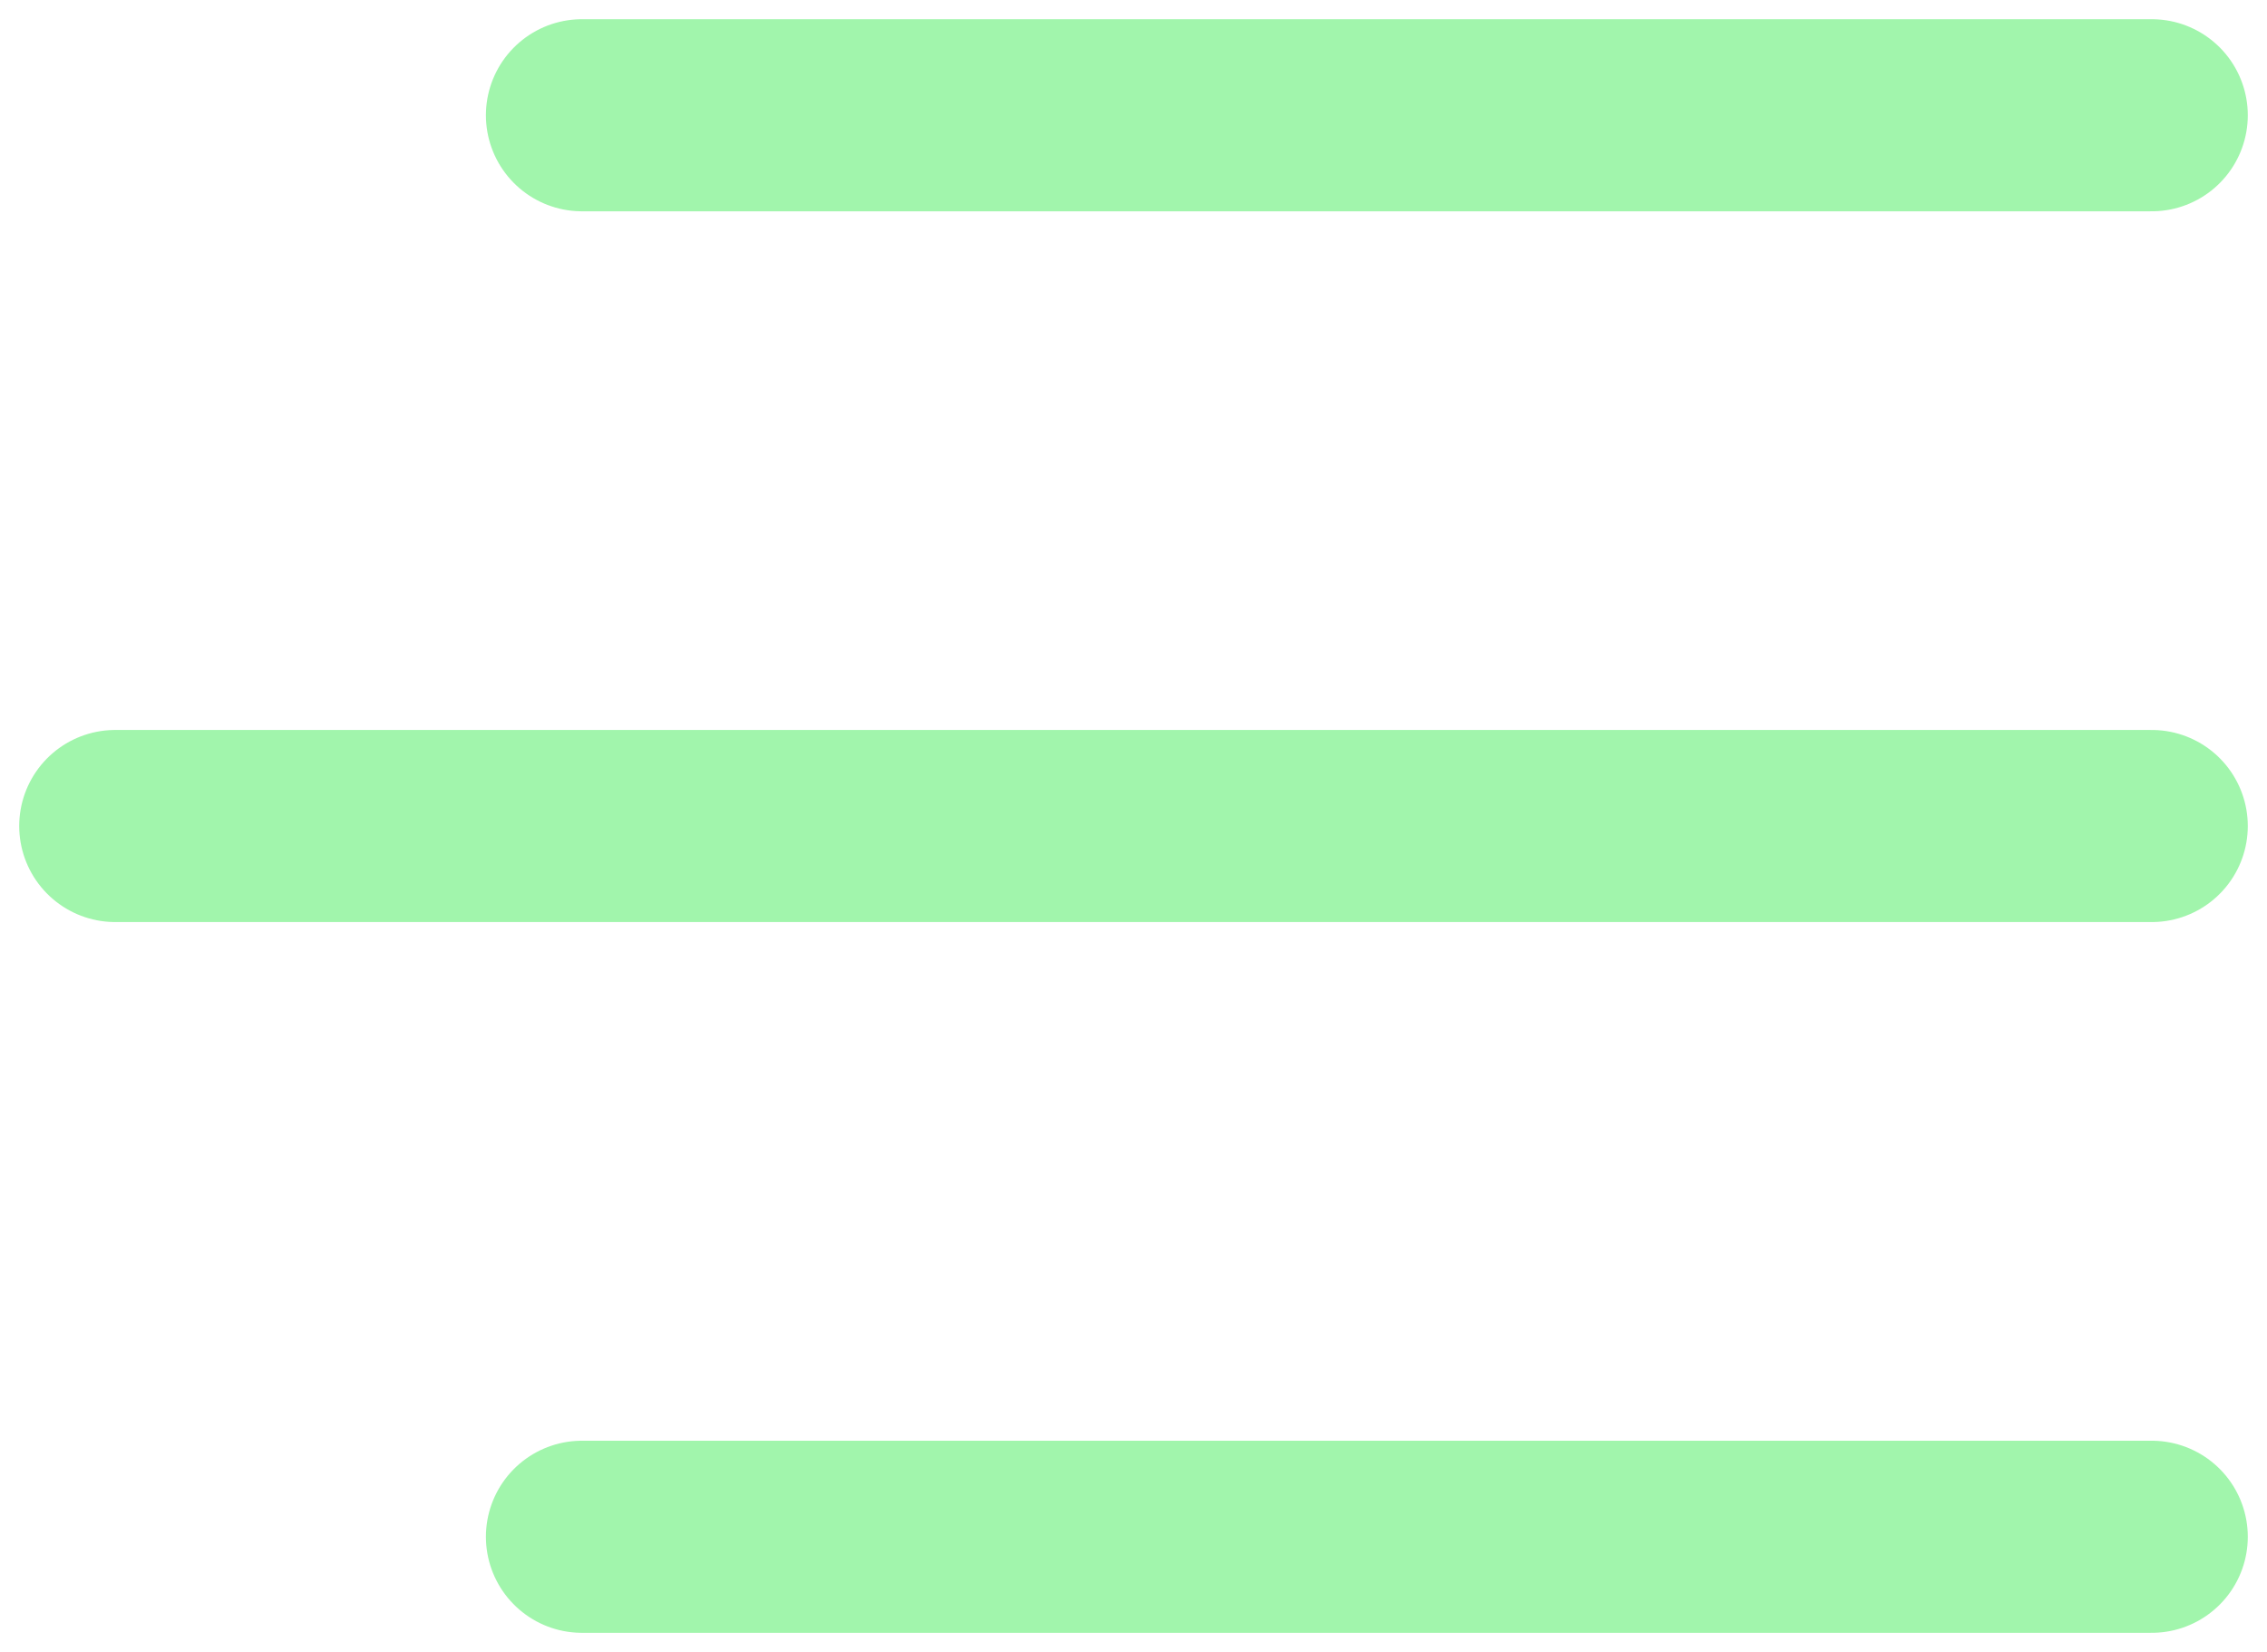 <?xml version="1.0" encoding="UTF-8"?>
<svg xmlns="http://www.w3.org/2000/svg" width="59" height="43" viewBox="0 0 59 43" fill="none">
  <path d="M56 3H15.146M56 21.5H3M56 40H15.146" stroke="#A1F5AC" stroke-width="5" stroke-linecap="round"></path>
</svg>
